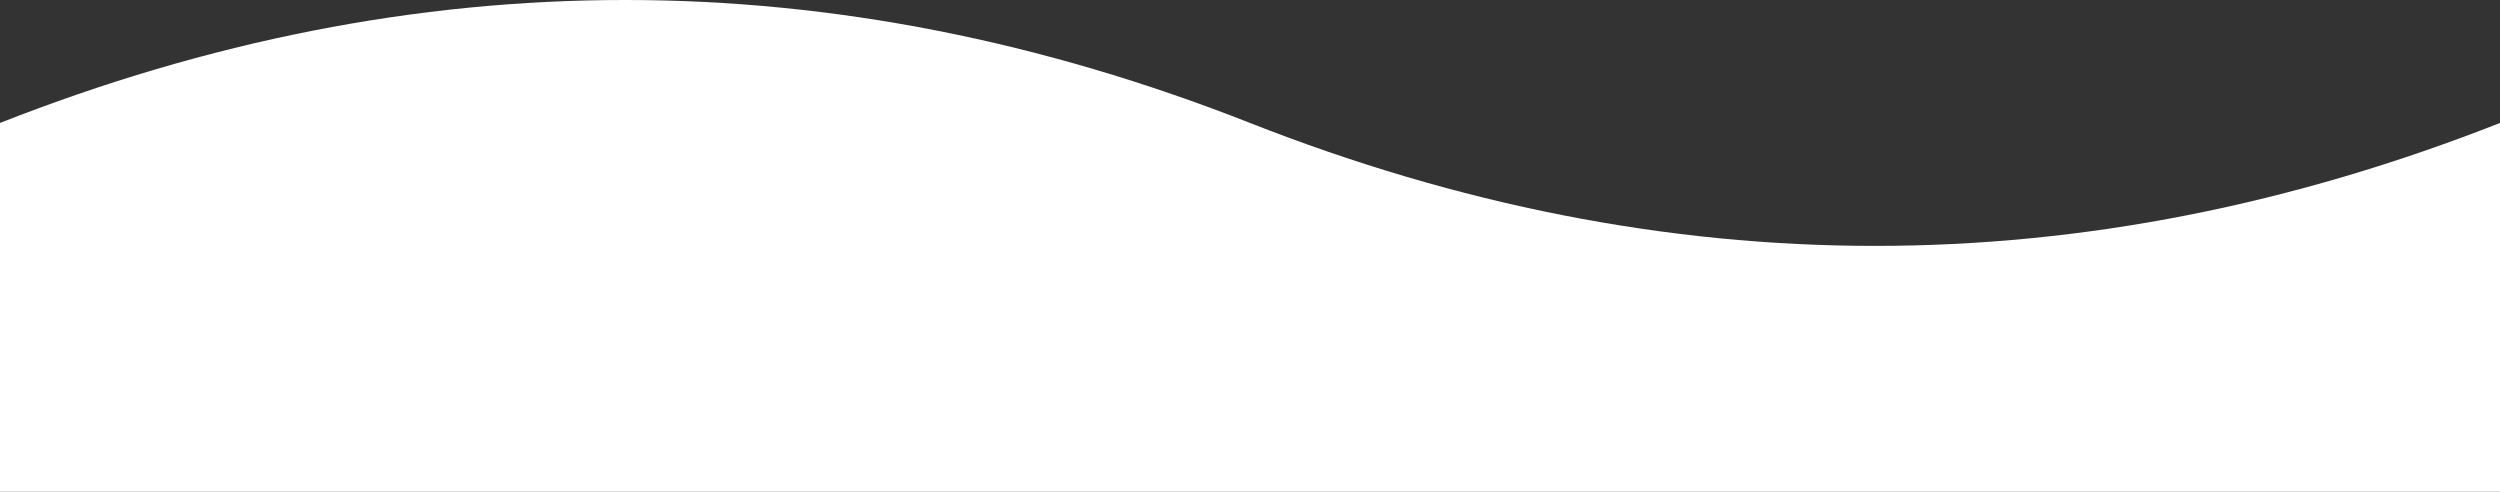 <?xml version="1.0" encoding="UTF-8"?><svg id="b" xmlns="http://www.w3.org/2000/svg" viewBox="0 0 610 120"><rect x="0" y="0" width="610" height="120" fill="#333333" stroke="none"/><g id="c"><path d="M0,30c101.67-40,203.33-40,305,0,101.67,40,203.33,40,305,0v90H0V30Z" style="fill:#fff;"/></g></svg>